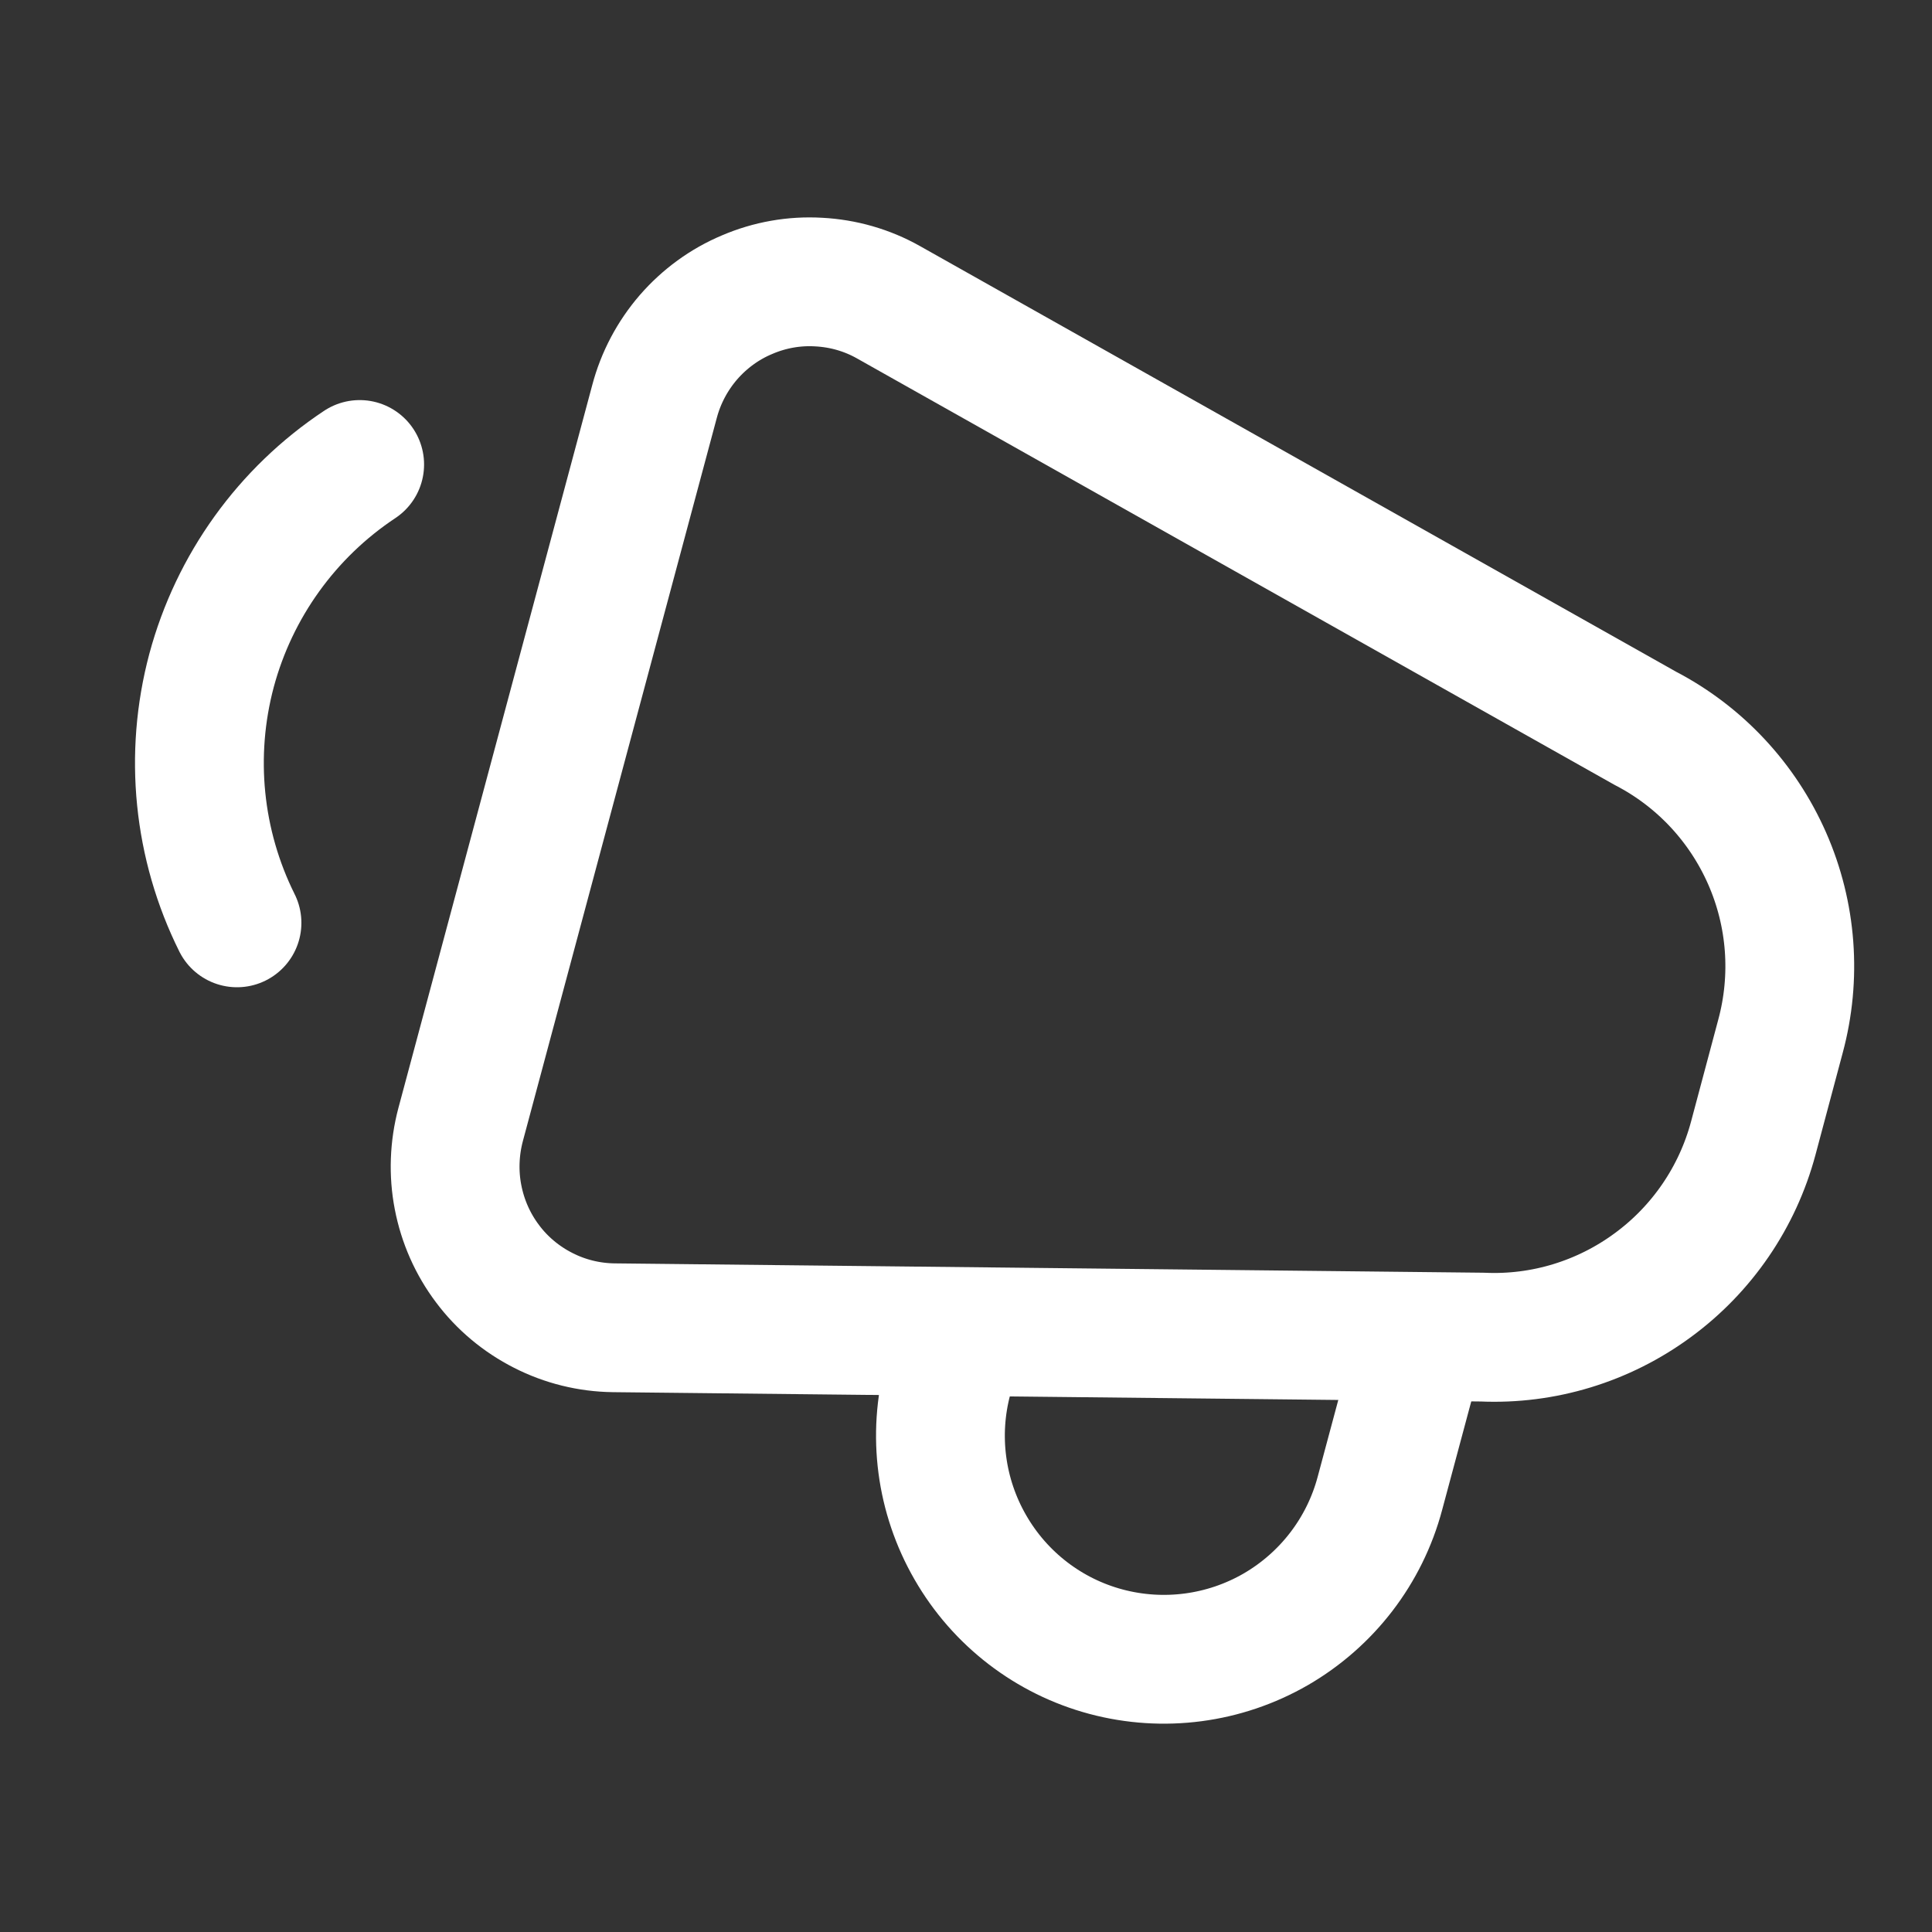 <svg width="12" height="12" viewBox="0 0 12 12" fill="none" xmlns="http://www.w3.org/2000/svg">
<rect x="0" y="0" width="12" height="12" fill="#333333" stroke="none"/>
<path d="M10.22 4.524L5.518 1.877C5.385 1.802 5.237 1.76 5.085 1.752C4.933 1.743 4.781 1.77 4.641 1.83C4.5 1.889 4.376 1.98 4.276 2.095C4.176 2.211 4.104 2.347 4.065 2.495L2.861 6.985C2.822 7.132 2.816 7.287 2.845 7.436C2.874 7.586 2.936 7.727 3.028 7.849C3.119 7.971 3.238 8.07 3.374 8.139C3.509 8.208 3.659 8.245 3.811 8.247L9.207 8.305C9.586 8.322 9.959 8.208 10.265 7.983C10.571 7.759 10.792 7.436 10.89 7.069L11.059 6.436C11.158 6.069 11.129 5.68 10.976 5.332C10.823 4.984 10.557 4.699 10.22 4.524Z" stroke="white" stroke-width="0.8" stroke-linecap="round" stroke-linejoin="round"/>
<path d="M8.787 8.47L8.571 9.275C8.476 9.632 8.243 9.935 7.924 10.12C7.605 10.304 7.226 10.354 6.87 10.259C6.514 10.164 6.211 9.931 6.027 9.611C5.843 9.292 5.793 8.913 5.889 8.557L5.96 8.288" stroke="white" stroke-width="0.8" stroke-linecap="round" stroke-linejoin="round"/>
<path d="M2.234 2.885C1.782 3.185 1.455 3.64 1.314 4.164C1.174 4.689 1.23 5.246 1.472 5.732" stroke="white" stroke-width="0.8" stroke-linecap="round" stroke-linejoin="round"/>
</svg>
